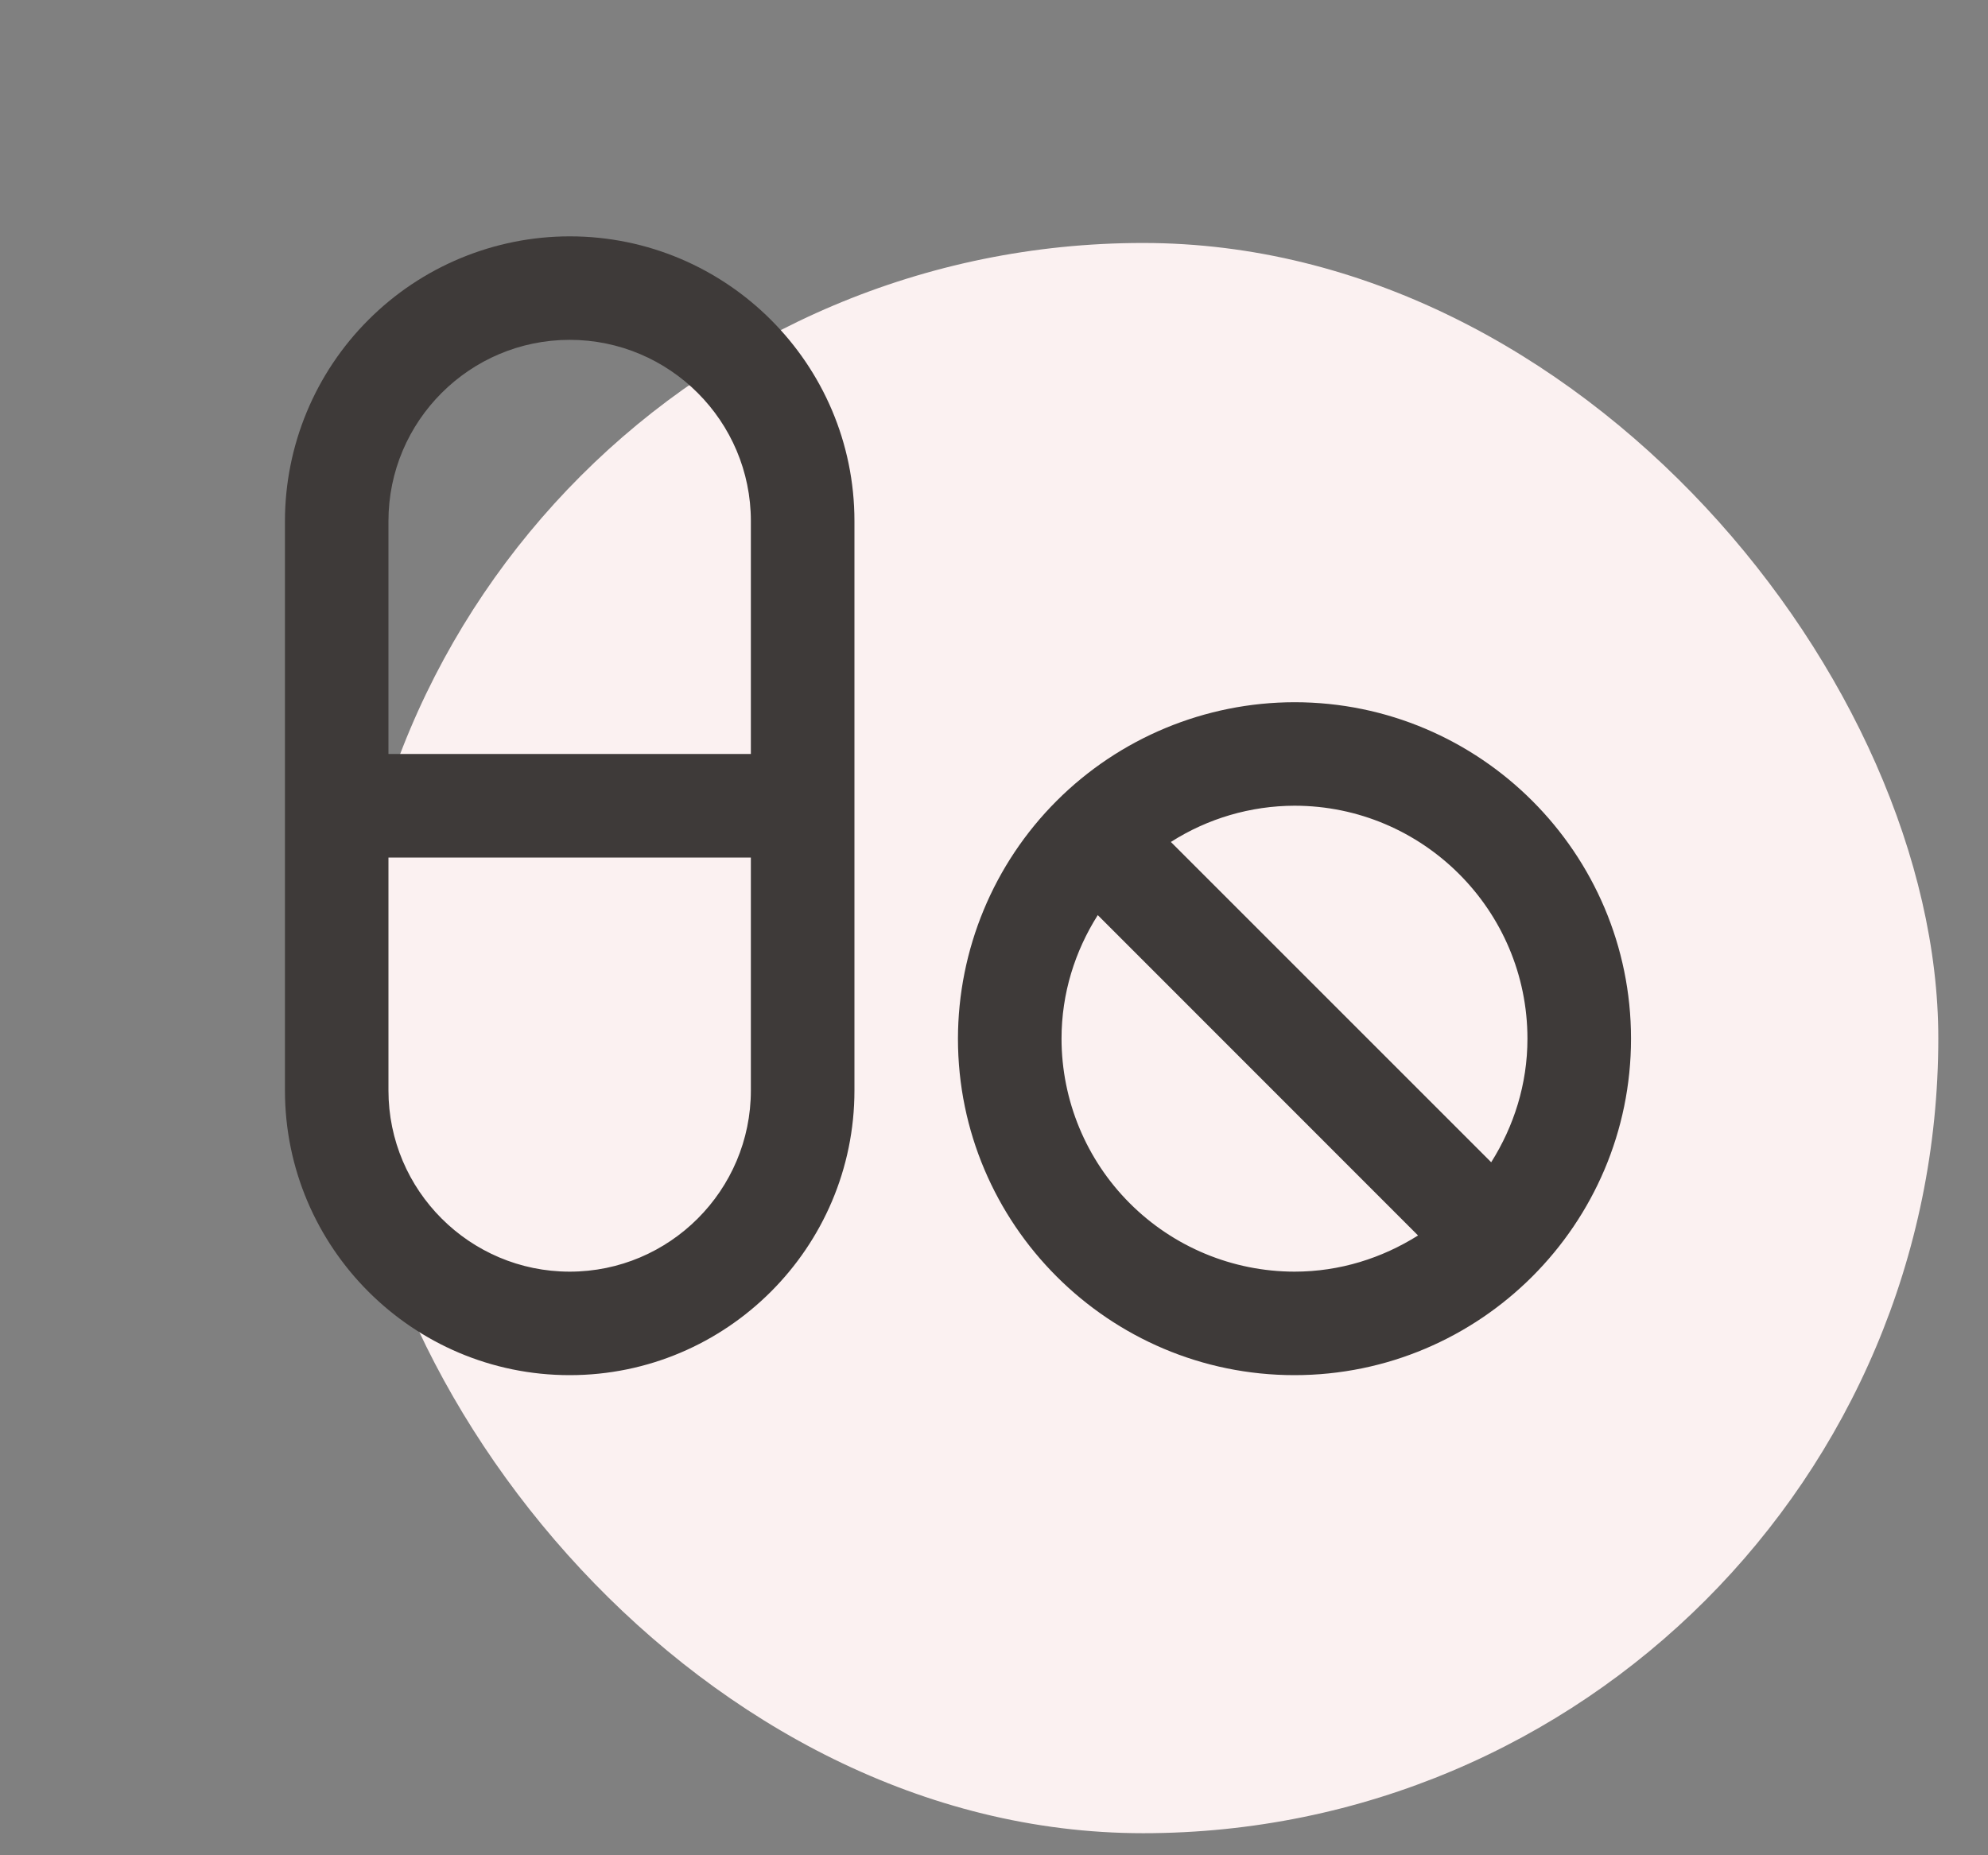 <svg width="30" height="28" viewBox="0 0 30 28" fill="none" xmlns="http://www.w3.org/2000/svg">
<rect x="0" y="0" width="30" height="28" fill="#808080" stroke="none"/>
<rect x="5.25" y="3.667" width="24" height="24" rx="12" fill="#FBF1F1"/>
<path d="M8.597 3.567C7.458 3.568 6.365 4.021 5.56 4.827C4.754 5.632 4.301 6.724 4.3 7.864V16.457C4.3 18.826 6.227 20.754 8.597 20.754C10.966 20.754 12.894 18.826 12.894 16.457V7.864C12.894 5.495 10.966 3.567 8.597 3.567ZM8.597 5.129C10.105 5.129 11.331 6.356 11.331 7.864V11.379H5.862V7.864C5.862 6.356 7.089 5.129 8.597 5.129ZM19.534 10.598C18.188 10.6 16.897 11.135 15.945 12.087C14.993 13.039 14.458 14.33 14.456 15.676C14.456 18.476 16.734 20.754 19.534 20.754C22.334 20.754 24.613 18.476 24.613 15.676C24.613 12.876 22.334 10.598 19.534 10.598ZM19.534 12.16C21.473 12.16 23.05 13.738 23.05 15.676C23.05 16.363 22.845 16.999 22.503 17.541L17.669 12.707C18.227 12.351 18.873 12.162 19.534 12.16ZM5.862 12.942H11.331V16.457C11.331 17.965 10.105 19.192 8.597 19.192C7.089 19.192 5.862 17.965 5.862 16.457V12.942ZM16.566 13.811L21.399 18.646C20.857 18.987 20.221 19.192 19.534 19.192C18.602 19.191 17.709 18.82 17.05 18.161C16.39 17.502 16.02 16.608 16.019 15.676C16.019 14.989 16.223 14.353 16.566 13.811Z" fill="#3E3A39"/>
</svg>
